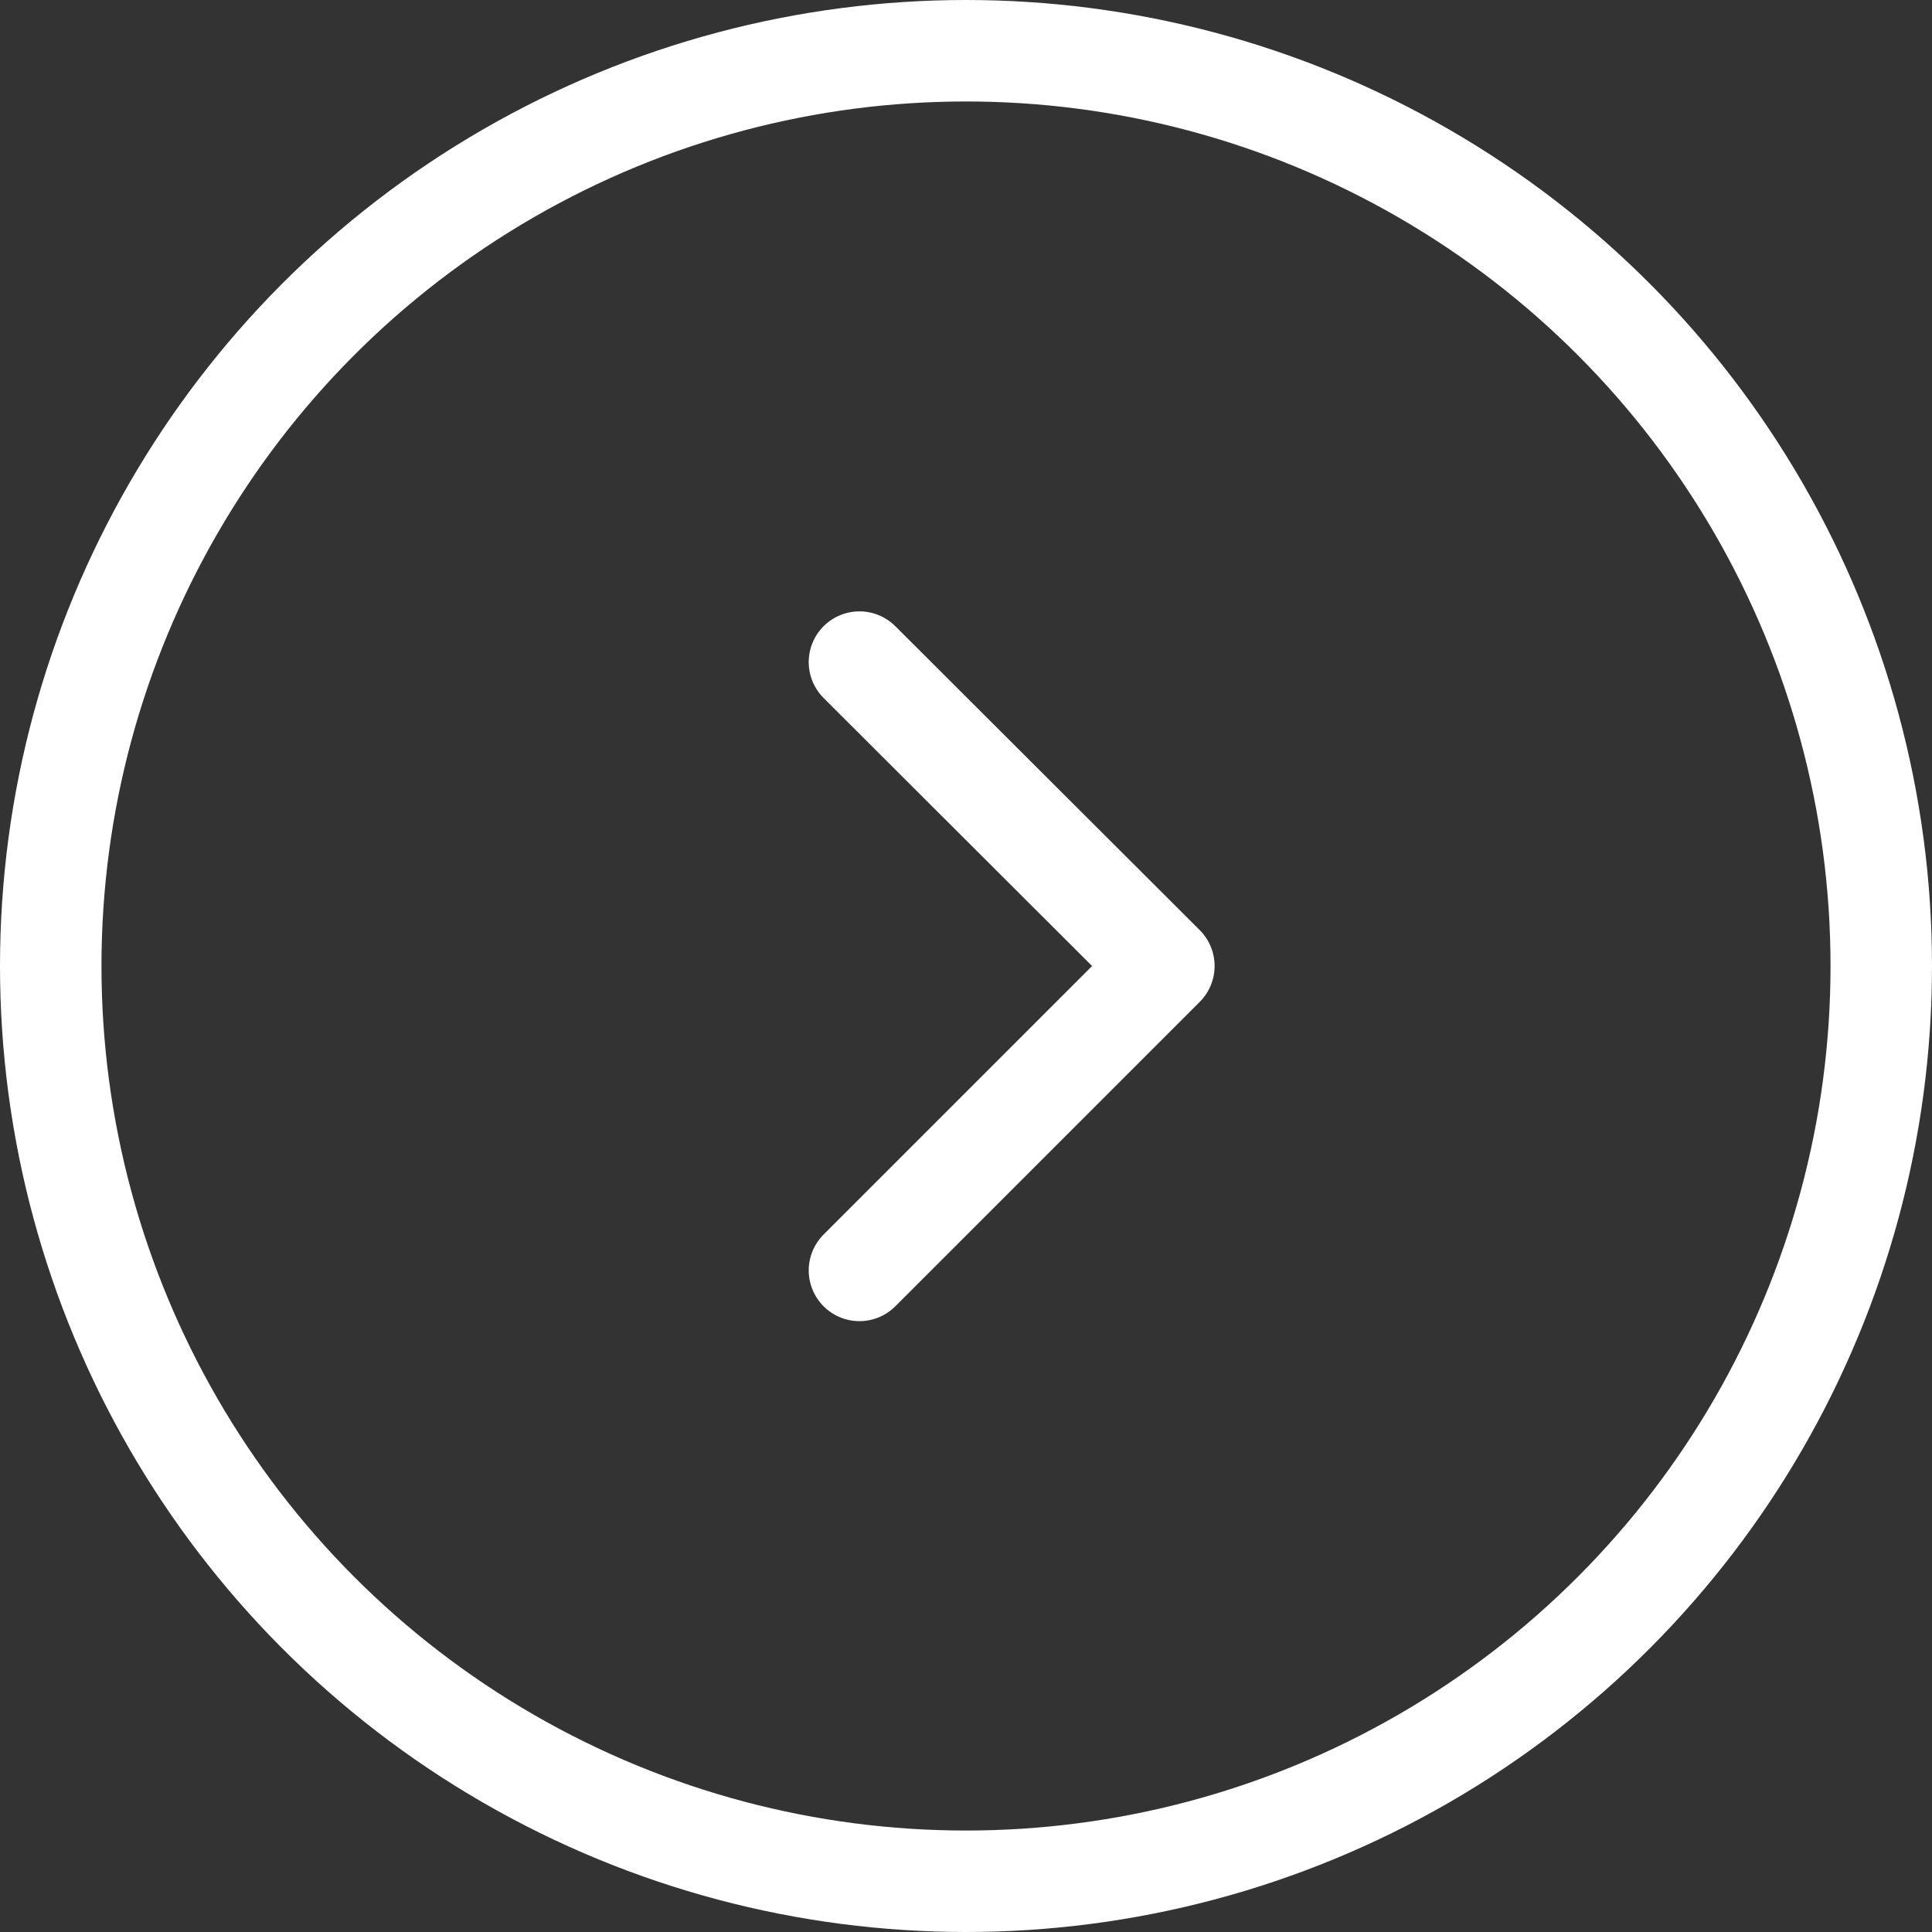 <?xml version="1.0" encoding="UTF-8"?><svg xmlns="http://www.w3.org/2000/svg" viewBox="0 0 38.08 38.08"><rect x="0" y="0" width="38.08" height="38.08" fill="#333333" stroke="none"/><g id="a"/><g id="b"><g id="c"><g><circle cx="19.04" cy="19.04" r="18.04" style="fill:none; stroke:#fff; stroke-linecap:round; stroke-linejoin:round; stroke-width:2px;"/><polyline points="16.94 13.05 22.94 19.04 16.94 25.04" style="fill:none; stroke:#fff; stroke-linecap:round; stroke-linejoin:round; stroke-width:2px;"/></g></g></g></svg>
